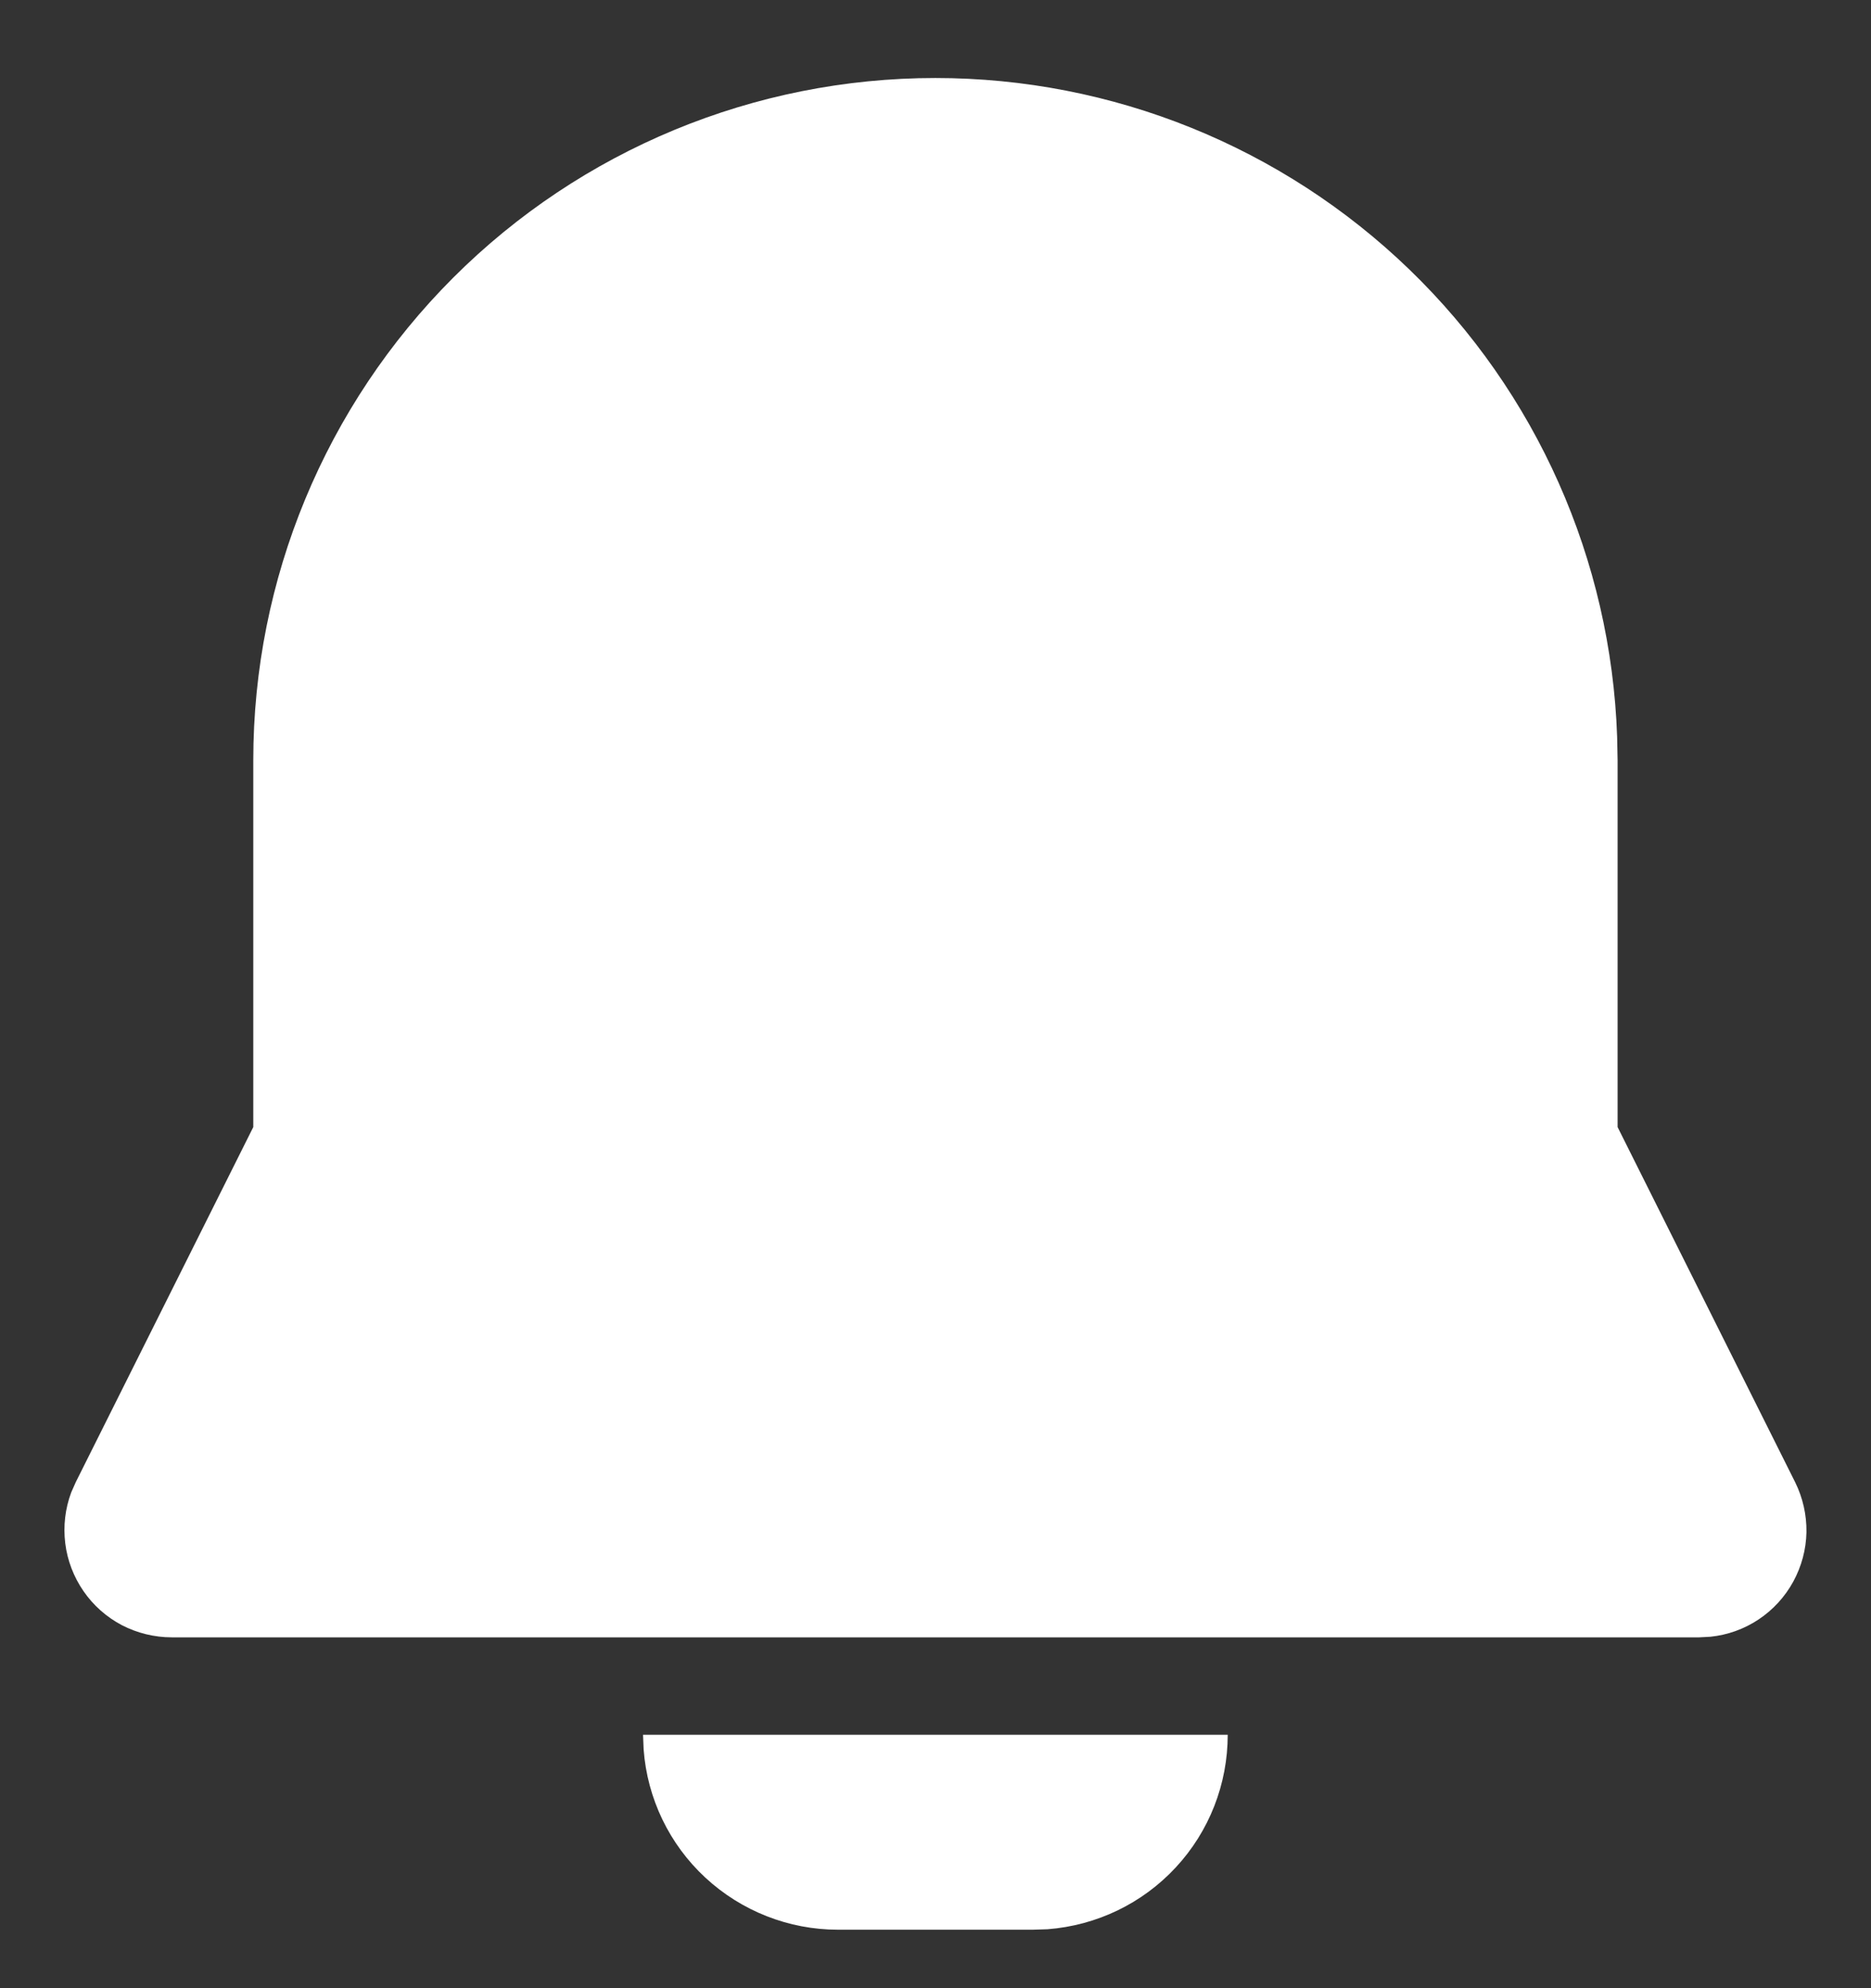 <svg width="16" height="17" viewBox="0 0 16 17" fill="none" xmlns="http://www.w3.org/2000/svg">
<rect x="0" y="0" width="16" height="17" fill="#333333" stroke="none"/>
<path d="M10.499 14.833C10.499 15.254 10.341 15.659 10.055 15.967C9.769 16.276 9.377 16.464 8.958 16.496L8.833 16.5H7.166C6.746 16.5 6.341 16.341 6.032 16.055C5.724 15.77 5.535 15.378 5.504 14.958L5.499 14.833H10.499ZM7.999 0.667C9.512 0.667 10.965 1.254 12.053 2.305C13.141 3.356 13.777 4.788 13.829 6.3L13.833 6.5V9.637L15.351 12.673C15.417 12.806 15.45 12.953 15.448 13.101C15.445 13.249 15.406 13.394 15.335 13.524C15.264 13.654 15.162 13.765 15.039 13.847C14.916 13.929 14.774 13.98 14.627 13.995L14.531 14H1.468C1.32 14 1.174 13.964 1.042 13.896C0.911 13.827 0.798 13.727 0.714 13.605C0.63 13.483 0.576 13.343 0.558 13.196C0.54 13.049 0.557 12.9 0.609 12.761L0.648 12.673L2.166 9.637V6.5C2.166 4.953 2.781 3.469 3.875 2.375C4.969 1.281 6.452 0.667 7.999 0.667Z" fill="white"/>
</svg>
